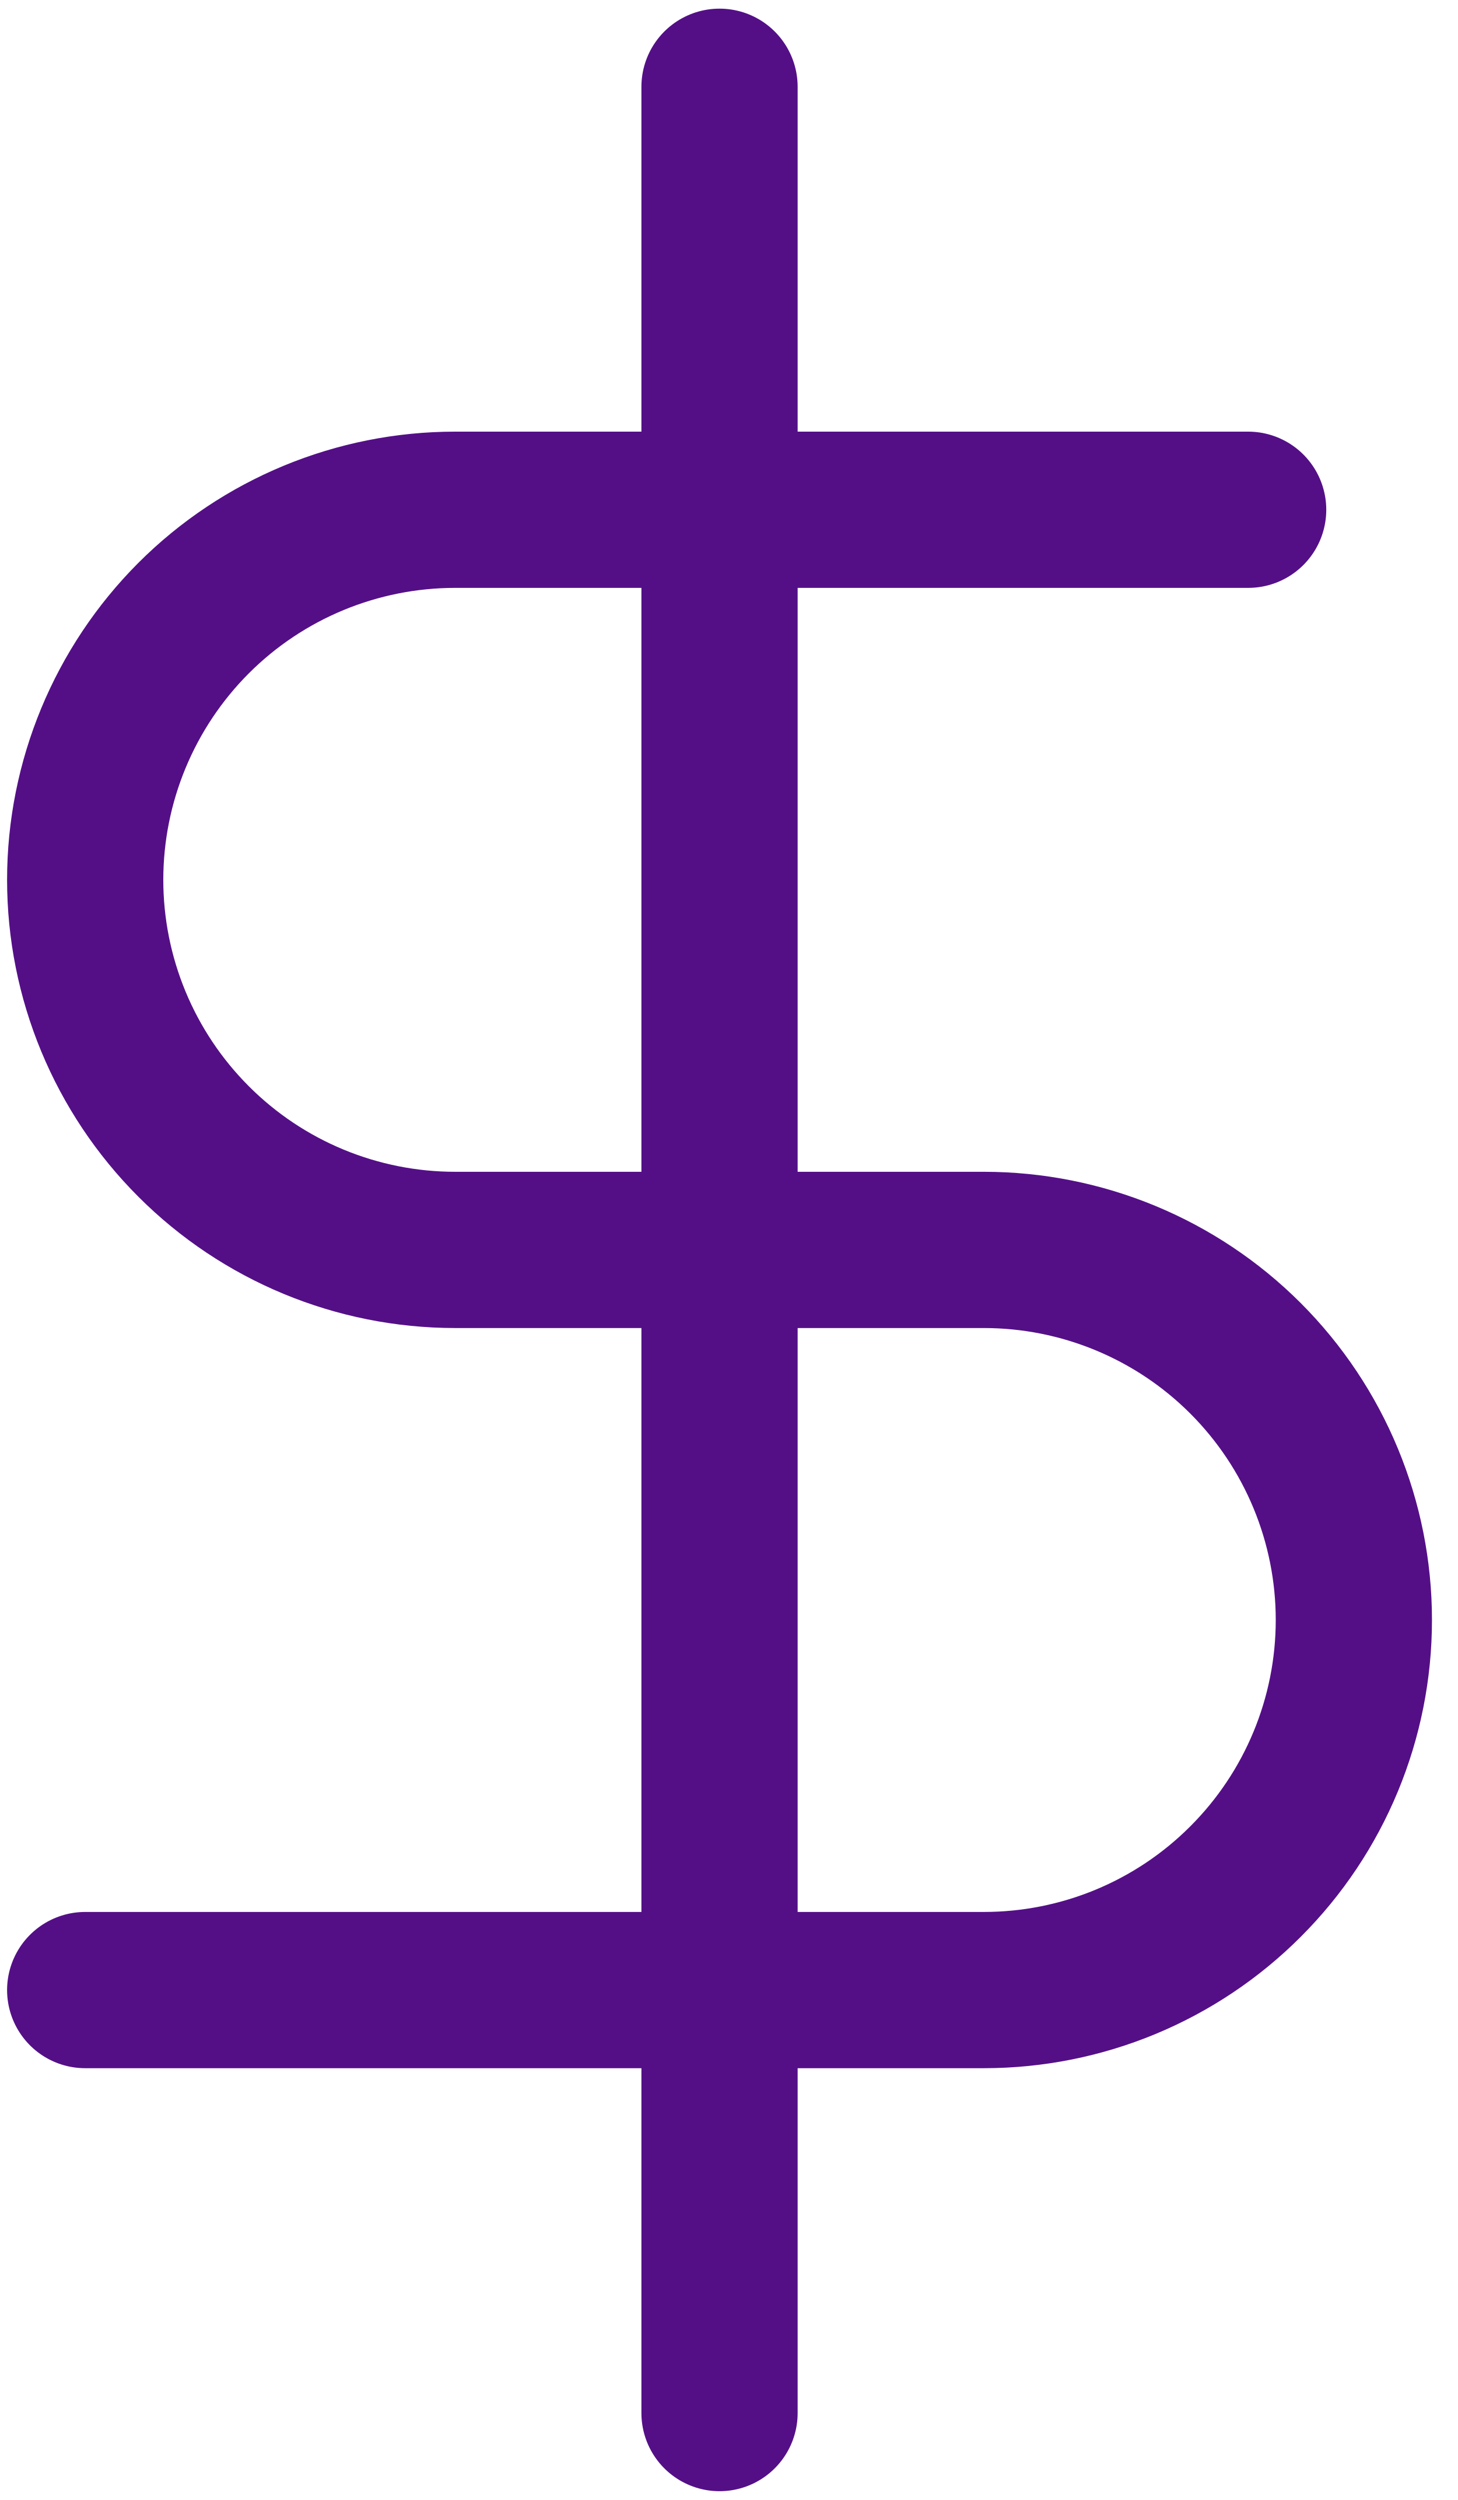 <svg width="14" height="24" viewBox="0 0 14 24" fill="none" xmlns="http://www.w3.org/2000/svg">
<path d="M6.909 0.833V23.167" stroke="#540F87" stroke-width="1.5" stroke-linecap="round" stroke-linejoin="round"/>
<path d="M11.985 4.894H4.371C3.429 4.894 2.525 5.268 1.859 5.934C1.193 6.601 0.818 7.505 0.818 8.447C0.818 9.389 1.193 10.293 1.859 10.959C2.525 11.626 3.429 12 4.371 12H9.447C10.389 12 11.293 12.374 11.959 13.04C12.626 13.707 13 14.611 13 15.553C13 16.495 12.626 17.399 11.959 18.065C11.293 18.732 10.389 19.106 9.447 19.106H0.818" stroke="#540F87" stroke-width="1.5" stroke-linecap="round" stroke-linejoin="round"/>
</svg>

